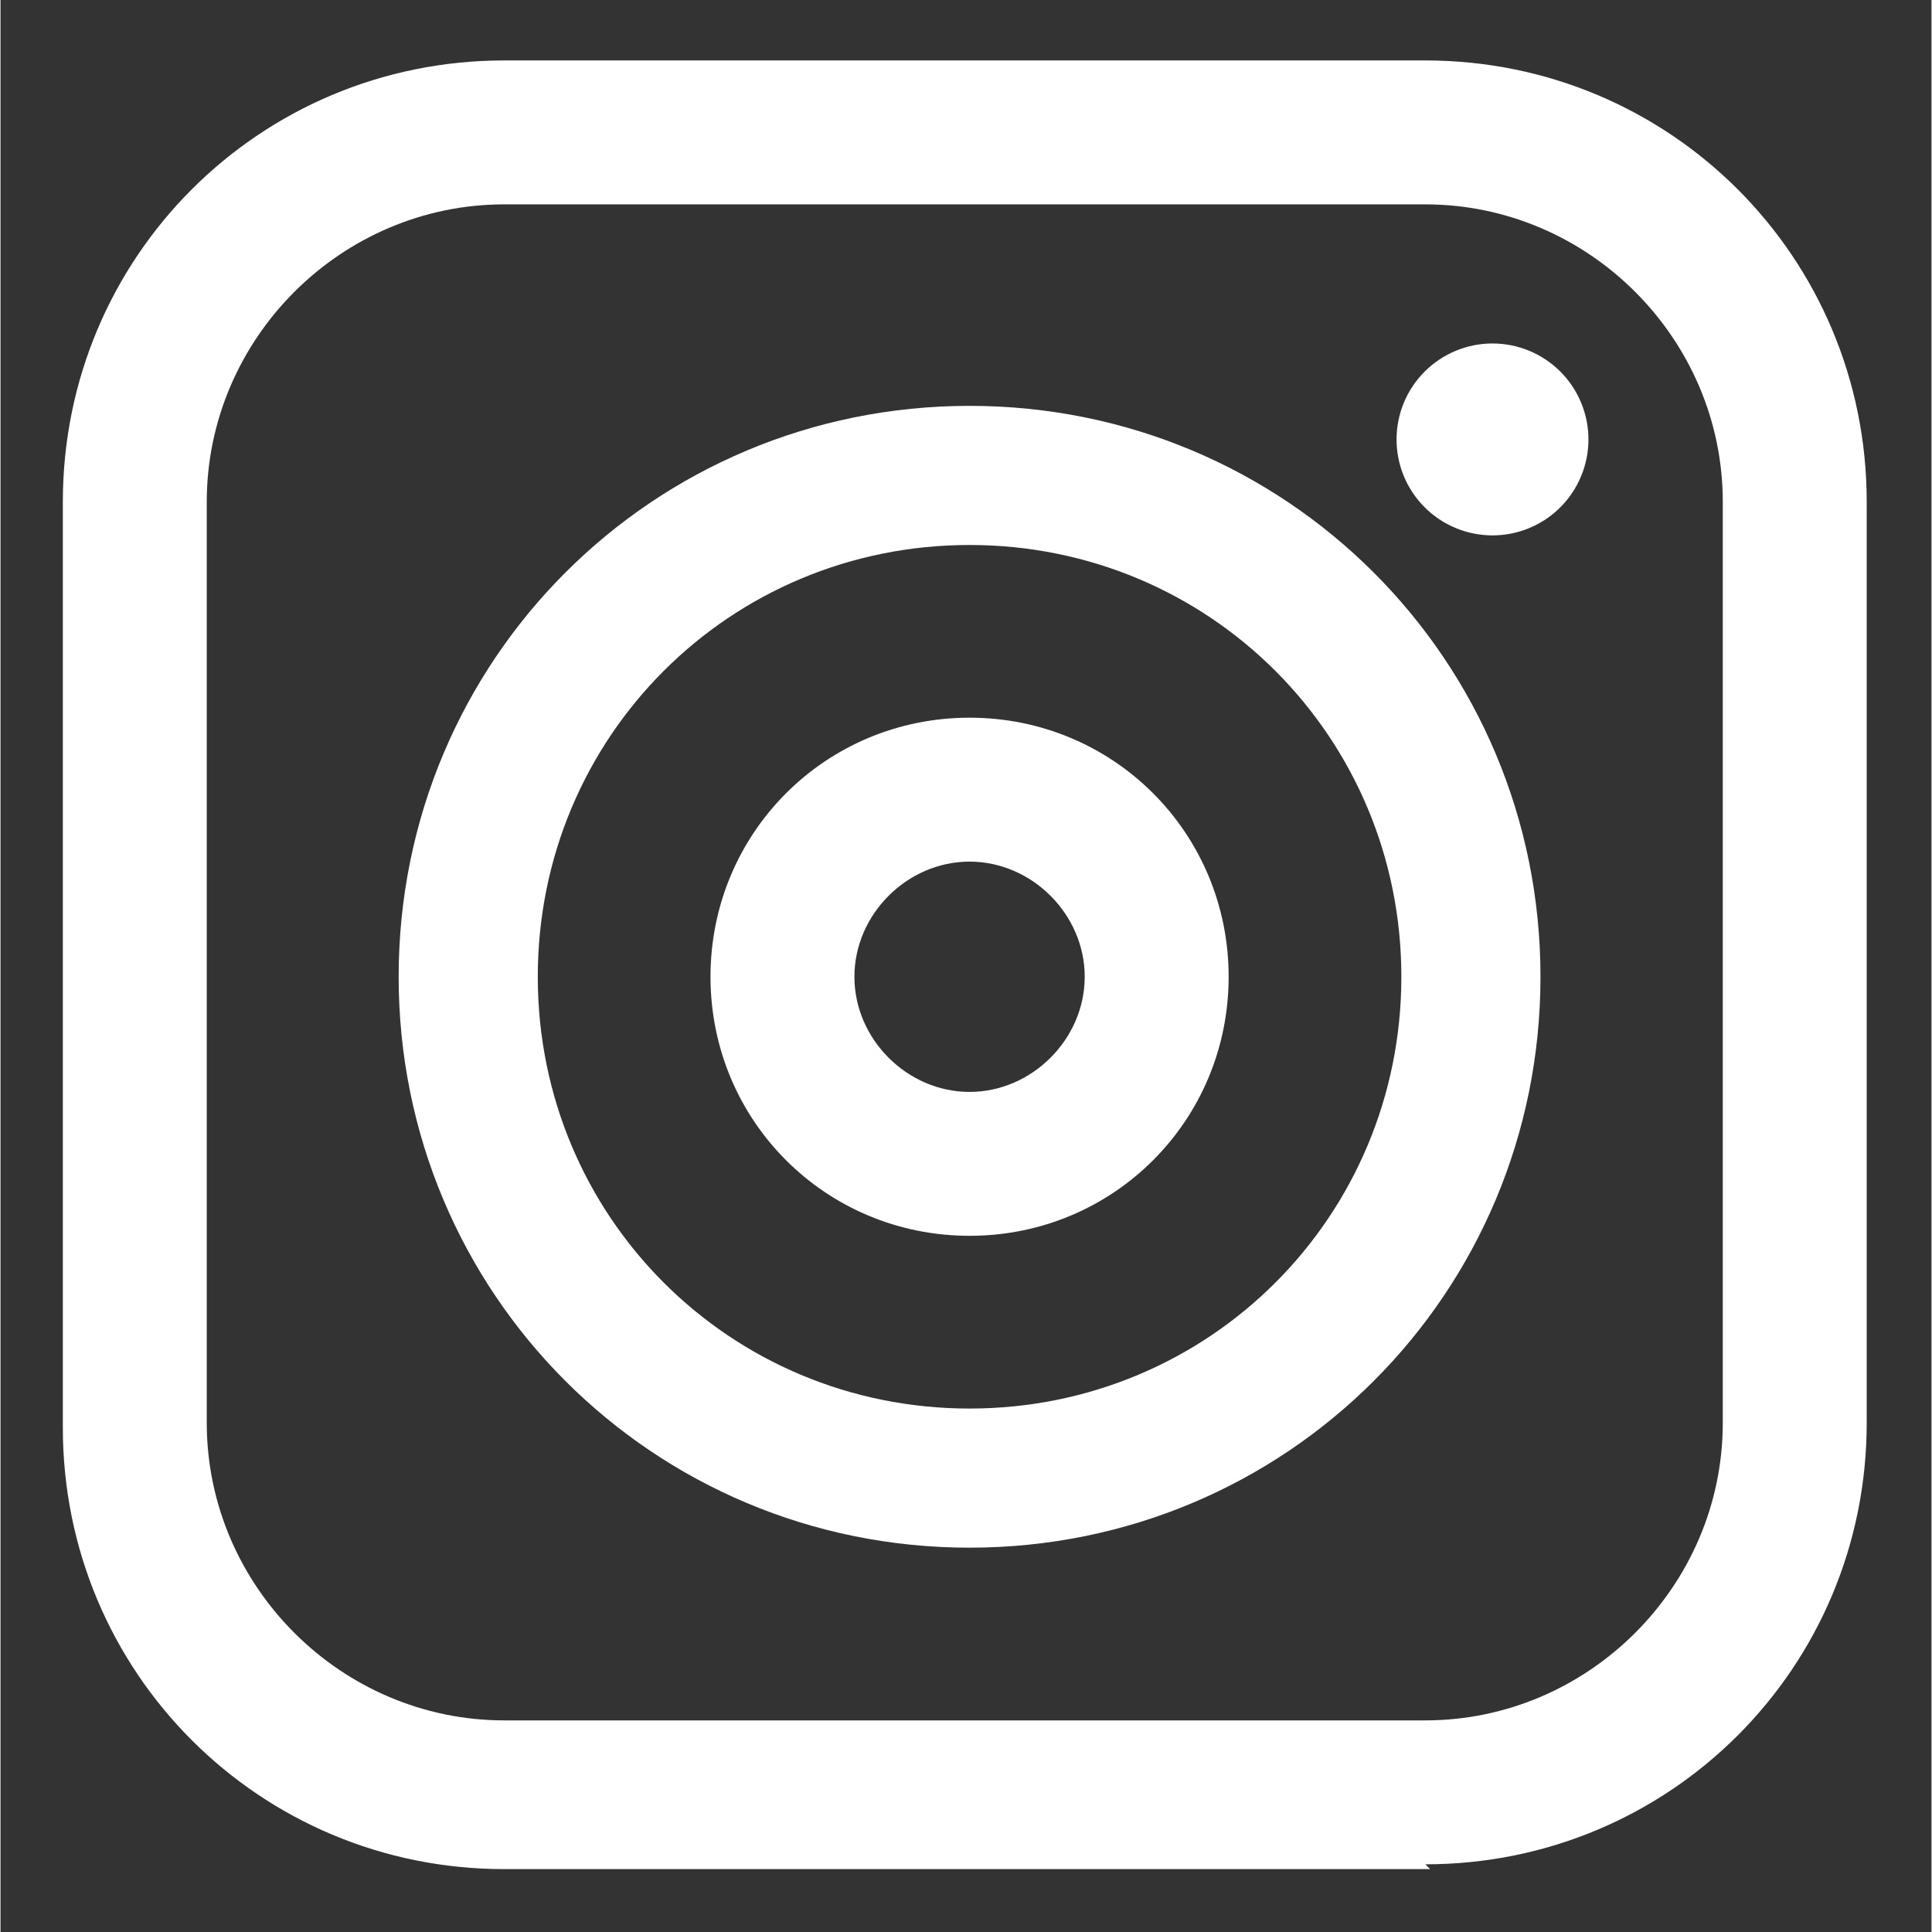 <svg xmlns="http://www.w3.org/2000/svg" xmlns:xlink="http://www.w3.org/1999/xlink" width="300" zoomAndPan="magnify" viewBox="0 0 224.88 225" height="300" preserveAspectRatio="xMidYMid meet" version="1.2"><rect x="0" y="0" width="224.88" height="225" fill="#333333" stroke="none"/><defs><clipPath id="07a4b0454e"><path d="M 7 7.039 L 217.613 7.039 L 217.613 217.676 L 7 217.676 Z M 7 7.039 "/></clipPath></defs><g id="995d599ef8"><g clip-rule="nonzero" clip-path="url(#07a4b0454e)"><path style=" stroke:none;fill-rule:nonzero;fill:#ffffff;fill-opacity:1;" d="M 166.492 217.676 L 58.66 217.676 C 30.164 217.676 7.258 194.766 7.258 166.273 L 7.258 58.441 C 7.258 29.945 30.164 7.039 58.66 7.039 L 165.934 7.039 C 194.43 7.039 217.336 29.945 217.336 58.441 L 217.336 165.715 C 217.336 194.207 194.43 217.117 165.934 217.117 Z M 58.66 23.801 C 39.664 23.801 24.02 39.441 24.02 58.441 L 24.02 165.715 C 24.02 184.711 39.664 200.355 58.66 200.355 L 165.934 200.355 C 184.93 200.355 200.574 184.711 200.574 165.715 L 200.574 58.441 C 200.574 39.441 184.93 23.801 165.934 23.801 Z M 58.66 23.801 "/></g><path style=" stroke:none;fill-rule:nonzero;fill:#ffffff;fill-opacity:1;" d="M 112.855 180.242 C 75.98 180.242 46.367 150.629 46.367 113.754 C 46.367 76.879 75.98 47.266 112.855 47.266 C 149.73 47.266 179.344 76.879 179.344 113.754 C 179.344 150.629 149.73 180.242 112.855 180.242 Z M 112.855 63.469 C 84.918 63.469 62.57 85.816 62.57 113.754 C 62.57 141.688 84.918 164.039 112.855 164.039 C 140.789 164.039 163.141 141.688 163.141 113.754 C 163.141 85.816 140.789 63.469 112.855 63.469 Z M 112.855 63.469 "/><path style=" stroke:none;fill-rule:nonzero;fill:#ffffff;fill-opacity:1;" d="M 112.855 143.922 C 96.094 143.922 82.684 130.516 82.684 113.754 C 82.684 96.992 96.094 83.582 112.855 83.582 C 129.617 83.582 143.027 96.992 143.027 113.754 C 143.027 130.516 129.617 143.922 112.855 143.922 Z M 112.855 100.344 C 105.59 100.344 99.445 106.488 99.445 113.754 C 99.445 121.016 105.59 127.164 112.855 127.164 C 120.117 127.164 126.266 121.016 126.266 113.754 C 126.266 106.488 120.117 100.344 112.855 100.344 Z M 112.855 100.344 "/><path style=" stroke:none;fill-rule:nonzero;fill:#ffffff;fill-opacity:1;" d="M 184.93 51.176 C 184.93 51.91 184.859 52.637 184.715 53.355 C 184.57 54.074 184.359 54.773 184.078 55.453 C 183.797 56.129 183.453 56.773 183.047 57.383 C 182.641 57.996 182.176 58.559 181.656 59.078 C 181.137 59.598 180.574 60.059 179.965 60.469 C 179.352 60.875 178.711 61.219 178.031 61.5 C 177.355 61.781 176.656 61.992 175.934 62.137 C 175.215 62.277 174.488 62.352 173.754 62.352 C 173.023 62.352 172.293 62.277 171.574 62.137 C 170.855 61.992 170.156 61.781 169.48 61.5 C 168.801 61.219 168.156 60.875 167.547 60.469 C 166.938 60.059 166.371 59.598 165.855 59.078 C 165.336 58.559 164.871 57.996 164.465 57.383 C 164.055 56.773 163.711 56.129 163.43 55.453 C 163.152 54.773 162.938 54.074 162.797 53.355 C 162.652 52.637 162.582 51.91 162.582 51.176 C 162.582 50.441 162.652 49.715 162.797 48.996 C 162.938 48.277 163.152 47.578 163.43 46.898 C 163.711 46.223 164.055 45.578 164.465 44.969 C 164.871 44.359 165.336 43.793 165.855 43.273 C 166.371 42.758 166.938 42.293 167.547 41.887 C 168.156 41.477 168.801 41.133 169.48 40.852 C 170.156 40.57 170.855 40.359 171.574 40.215 C 172.293 40.074 173.023 40 173.754 40 C 174.488 40 175.215 40.074 175.934 40.215 C 176.656 40.359 177.355 40.57 178.031 40.852 C 178.711 41.133 179.352 41.477 179.965 41.887 C 180.574 42.293 181.137 42.758 181.656 43.273 C 182.176 43.793 182.641 44.359 183.047 44.969 C 183.453 45.578 183.797 46.223 184.078 46.898 C 184.359 47.578 184.57 48.277 184.715 48.996 C 184.859 49.715 184.93 50.441 184.93 51.176 Z M 184.93 51.176 "/></g></svg>